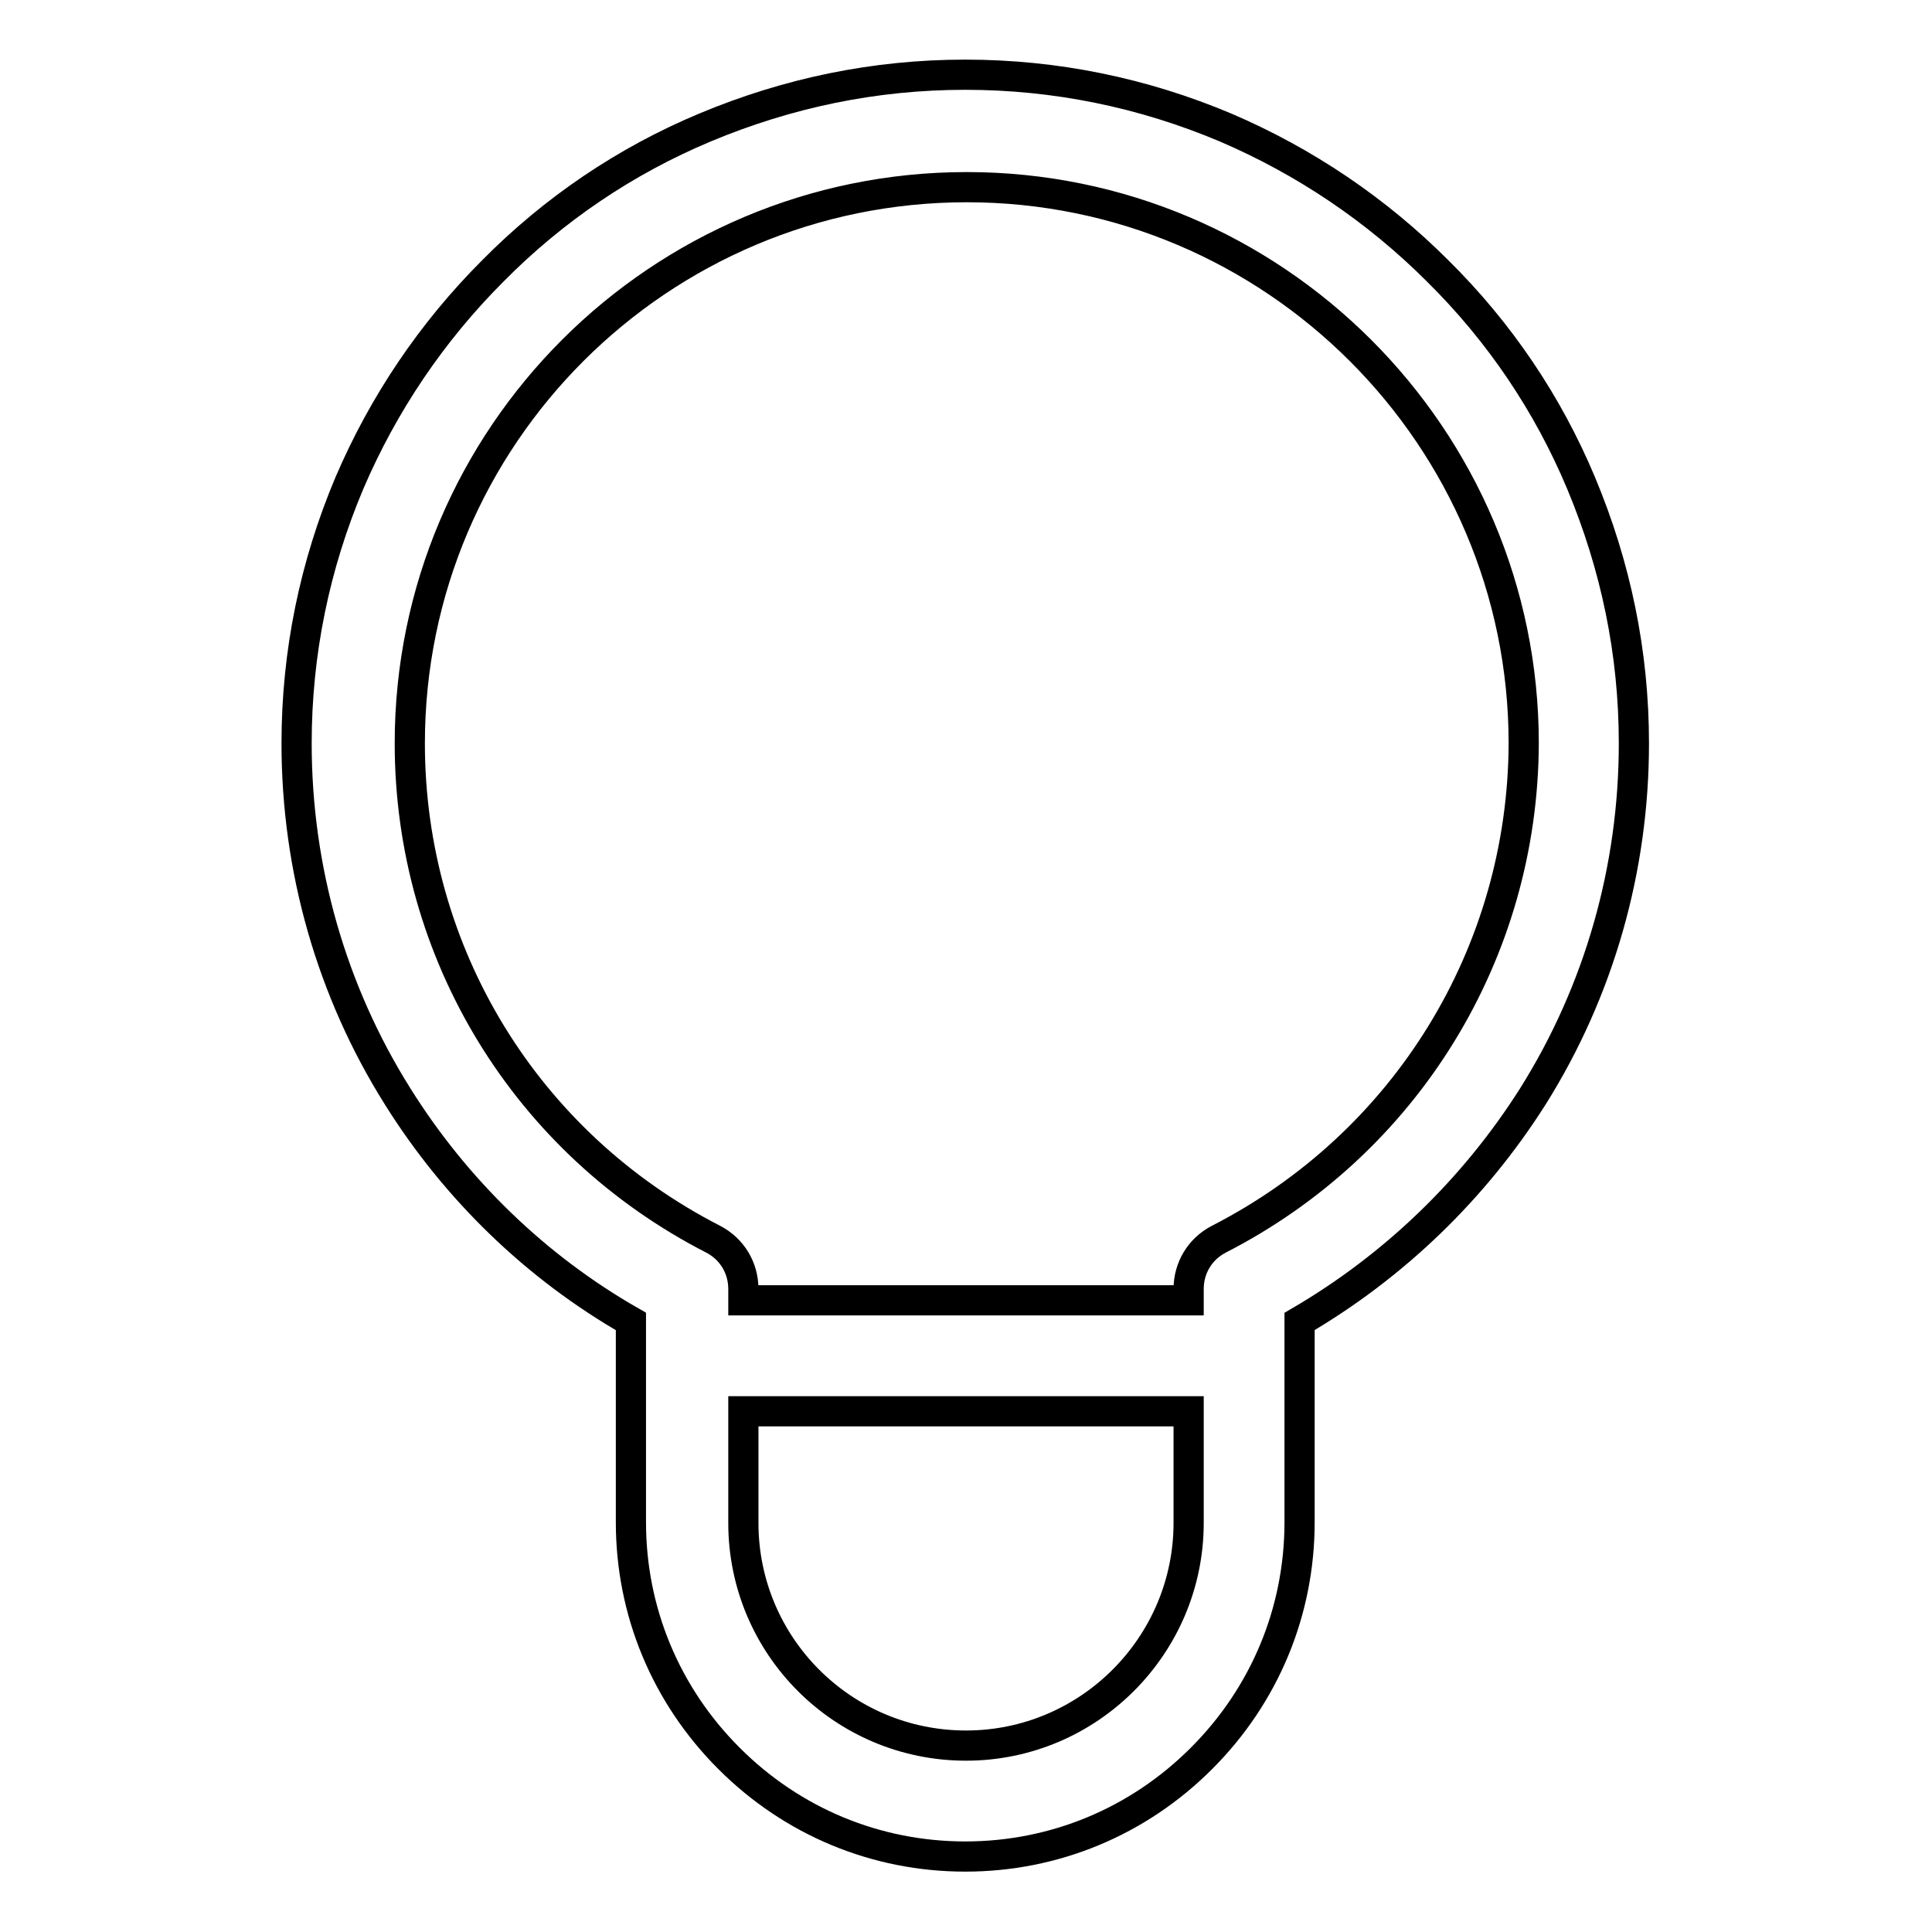 <?xml version="1.0" encoding="utf-8"?>
<!-- Svg Vector Icons : http://www.onlinewebfonts.com/icon -->
<!DOCTYPE svg PUBLIC "-//W3C//DTD SVG 1.1//EN" "http://www.w3.org/Graphics/SVG/1.1/DTD/svg11.dtd">
<svg version="1.1" xmlns="http://www.w3.org/2000/svg" xmlns:xlink="http://www.w3.org/1999/xlink" x="0px" y="0px" viewBox="0 0 256 256" enable-background="new 0 0 256 256" xml:space="preserve">
<g> <path stroke-width="4" fill-opacity="0" stroke="#000000"  d="M209.5,64c-4.4-10.5-10.8-20-19-28.1c-8.1-8.1-17.6-14.5-28.1-19c-10.9-4.6-22.5-7-34.5-7s-23.5,2.4-34.5,7 c-10.5,4.4-20,10.8-28.1,19c-8.1,8.1-14.5,17.6-19,28.1c-4.6,10.9-7,22.5-7,34.5c0,16.6,4.6,32.8,13.4,46.8 c7.7,12.3,18.3,22.6,30.9,29.8v26.6c0,11.8,4.6,22.9,13,31.3c8.4,8.4,19.5,13,31.3,13c11.8,0,22.9-4.6,31.3-13 c8.4-8.4,13-19.5,13-31.3v-26.6c12.5-7.3,23.1-17.5,30.9-29.8c8.8-14,13.4-30.2,13.4-46.8C216.5,86.5,214.1,75,209.5,64z  M128,231.3c-16.3,0-29.5-13.2-29.5-29.5V187h59v14.8C157.5,218,144.3,231.3,128,231.3z M161.5,164.2c-2.5,1.3-4,3.8-4,6.6v1.5h-59 v-1.5c0-2.8-1.5-5.3-4-6.6c-24.8-12.7-40.2-37.9-40.2-65.7c0-40.7,33.1-73.7,73.8-73.7c40.7,0,73.8,33.1,73.8,73.7 C201.8,126.3,186.3,151.5,161.5,164.2z"/></g>
</svg>